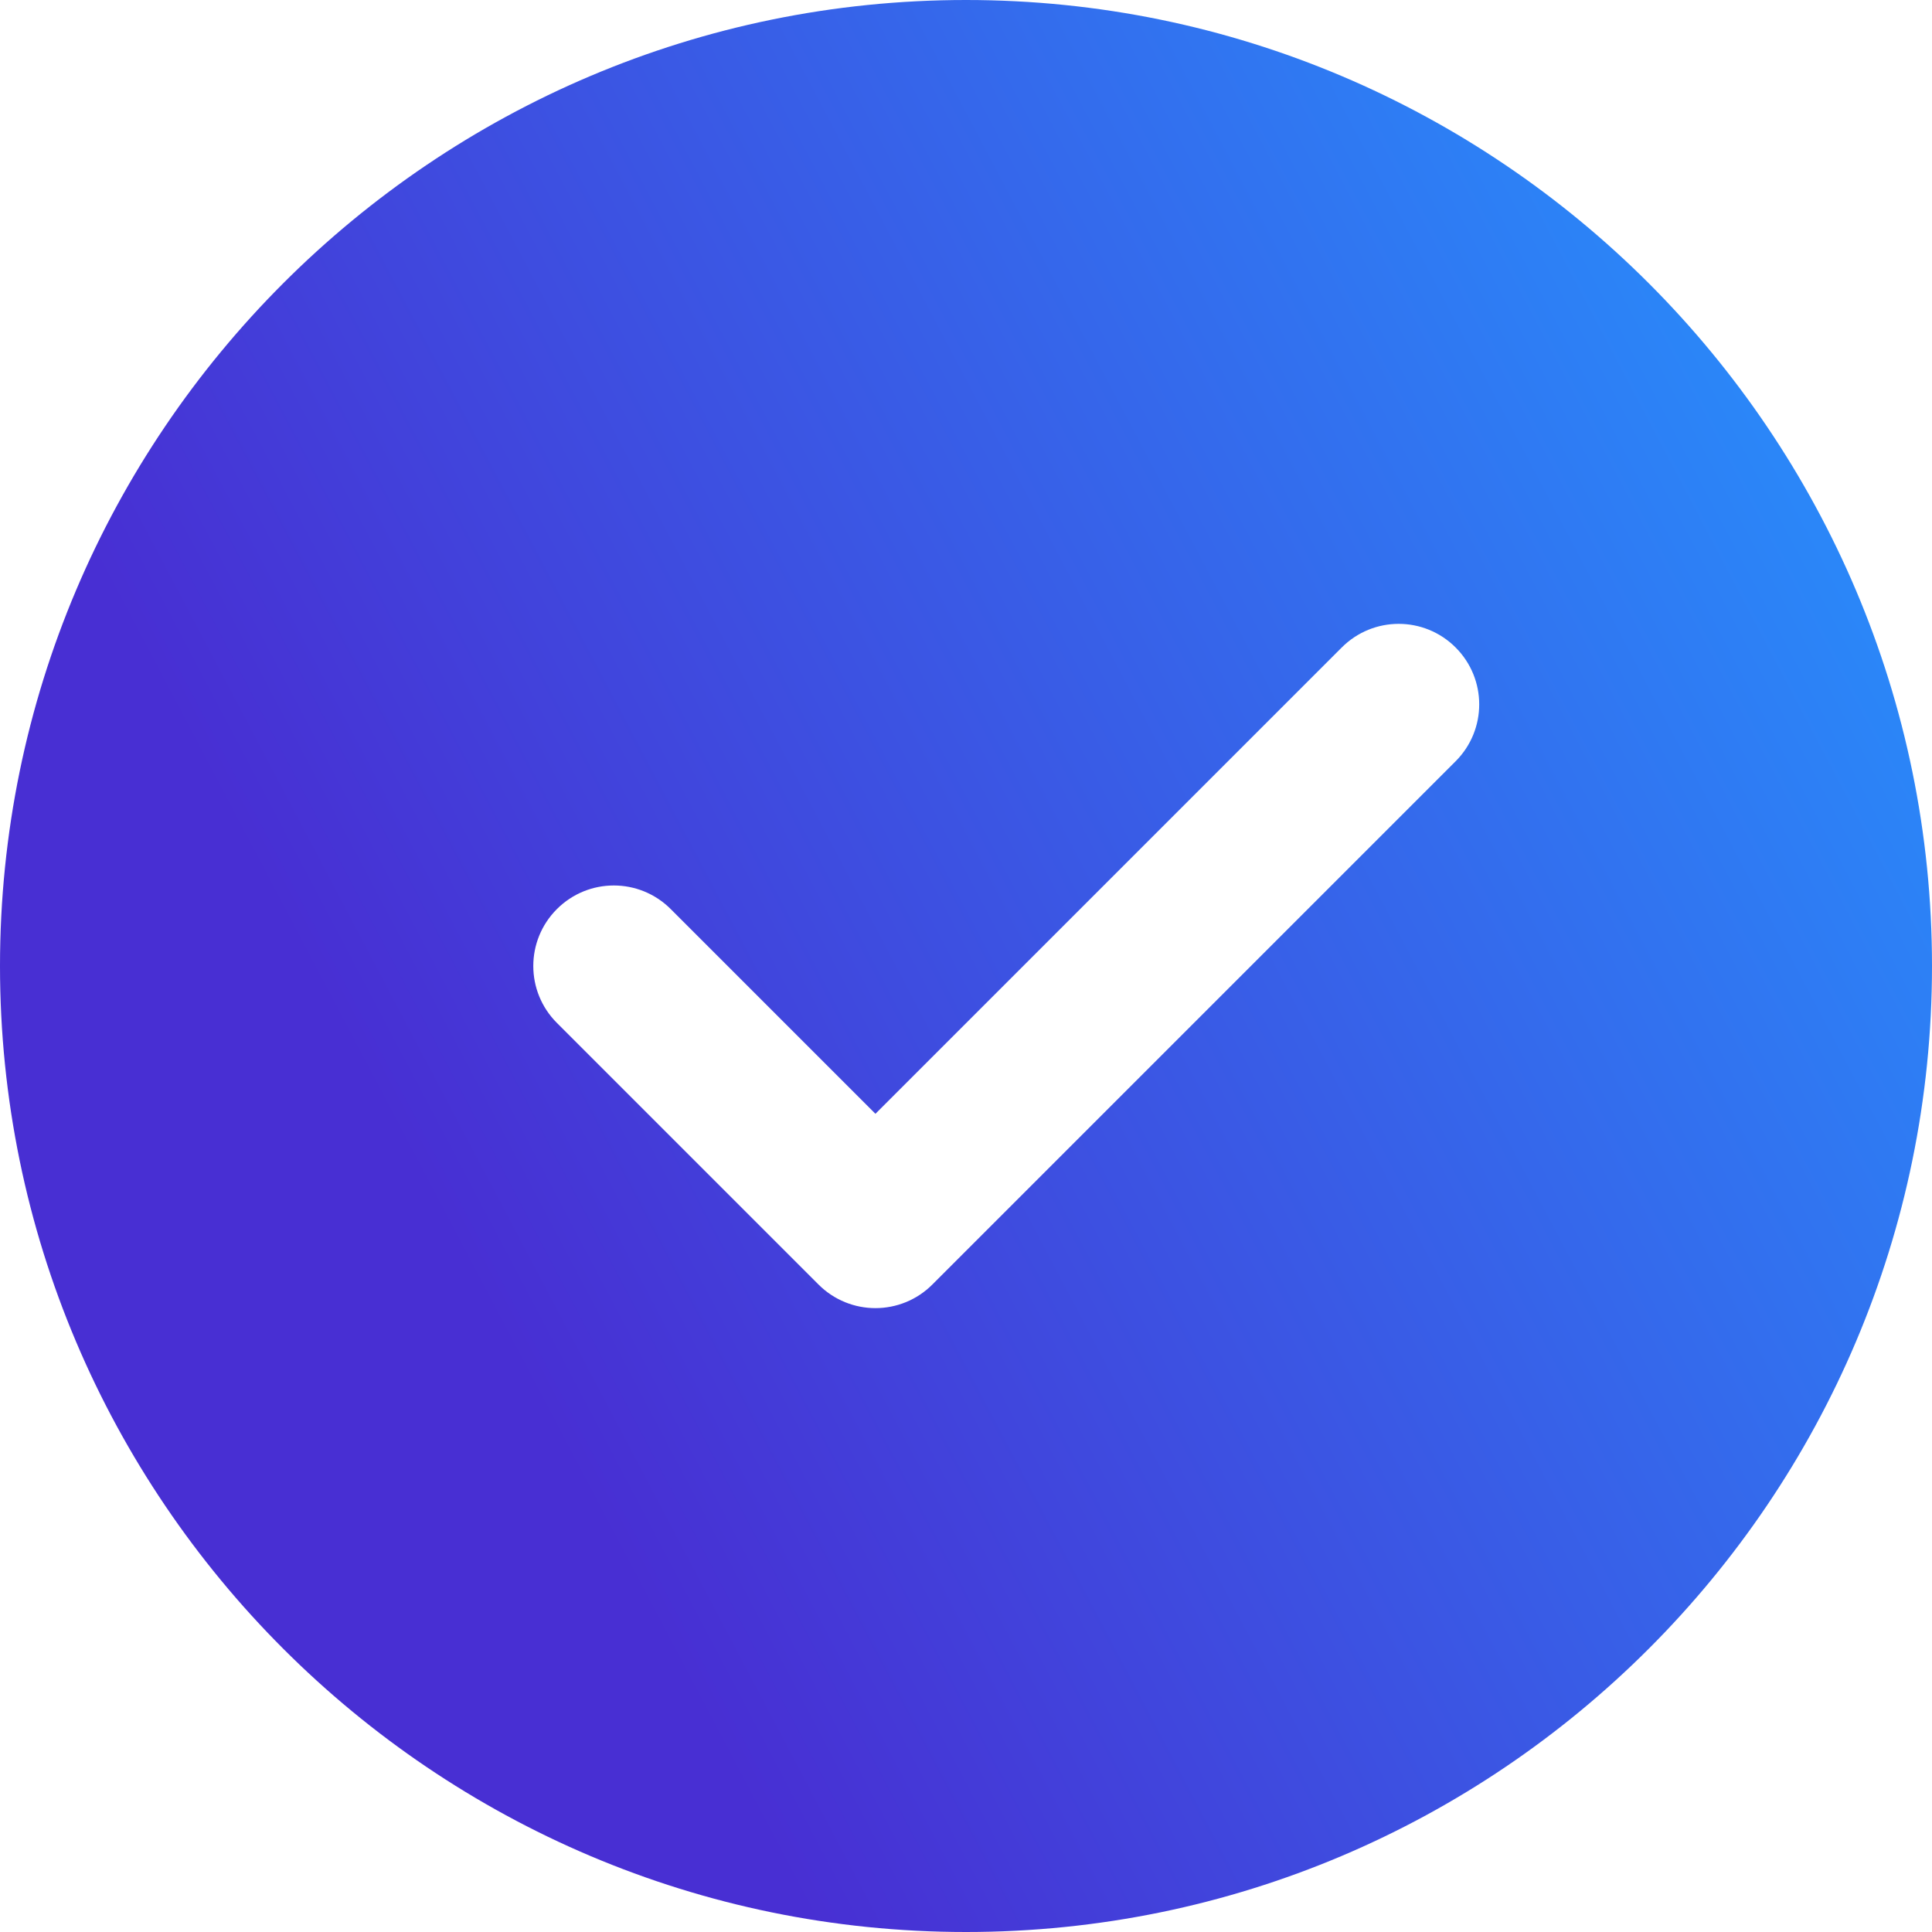 <?xml version="1.0" encoding="UTF-8"?> <svg xmlns="http://www.w3.org/2000/svg" width="512" height="512" viewBox="0 0 512 512" fill="none"> <path d="M256 0C114.837 0 0 114.837 0 256C0 397.163 114.837 512 256 512C397.163 512 512 397.163 512 256C512 114.837 397.163 0 256 0ZM385.749 201.749L247.083 340.416C242.923 344.576 237.461 346.667 232 346.667C226.539 346.667 221.077 344.576 216.917 340.416L147.584 271.083C139.243 262.741 139.243 249.259 147.584 240.917C155.925 232.576 169.408 232.576 177.749 240.917L232 295.168L355.584 171.584C363.925 163.243 377.408 163.243 385.749 171.584C394.091 179.925 394.091 193.408 385.749 201.749V201.749Z" fill="url(#paint0_linear)"></path> <defs> <linearGradient id="paint0_linear" x1="497.302" y1="9.48833e-07" x2="65.91" y2="227.412" gradientUnits="userSpaceOnUse"> <stop stop-color="#2597FF"></stop> <stop offset="1" stop-color="#482FD3"></stop> </linearGradient> </defs> </svg> 